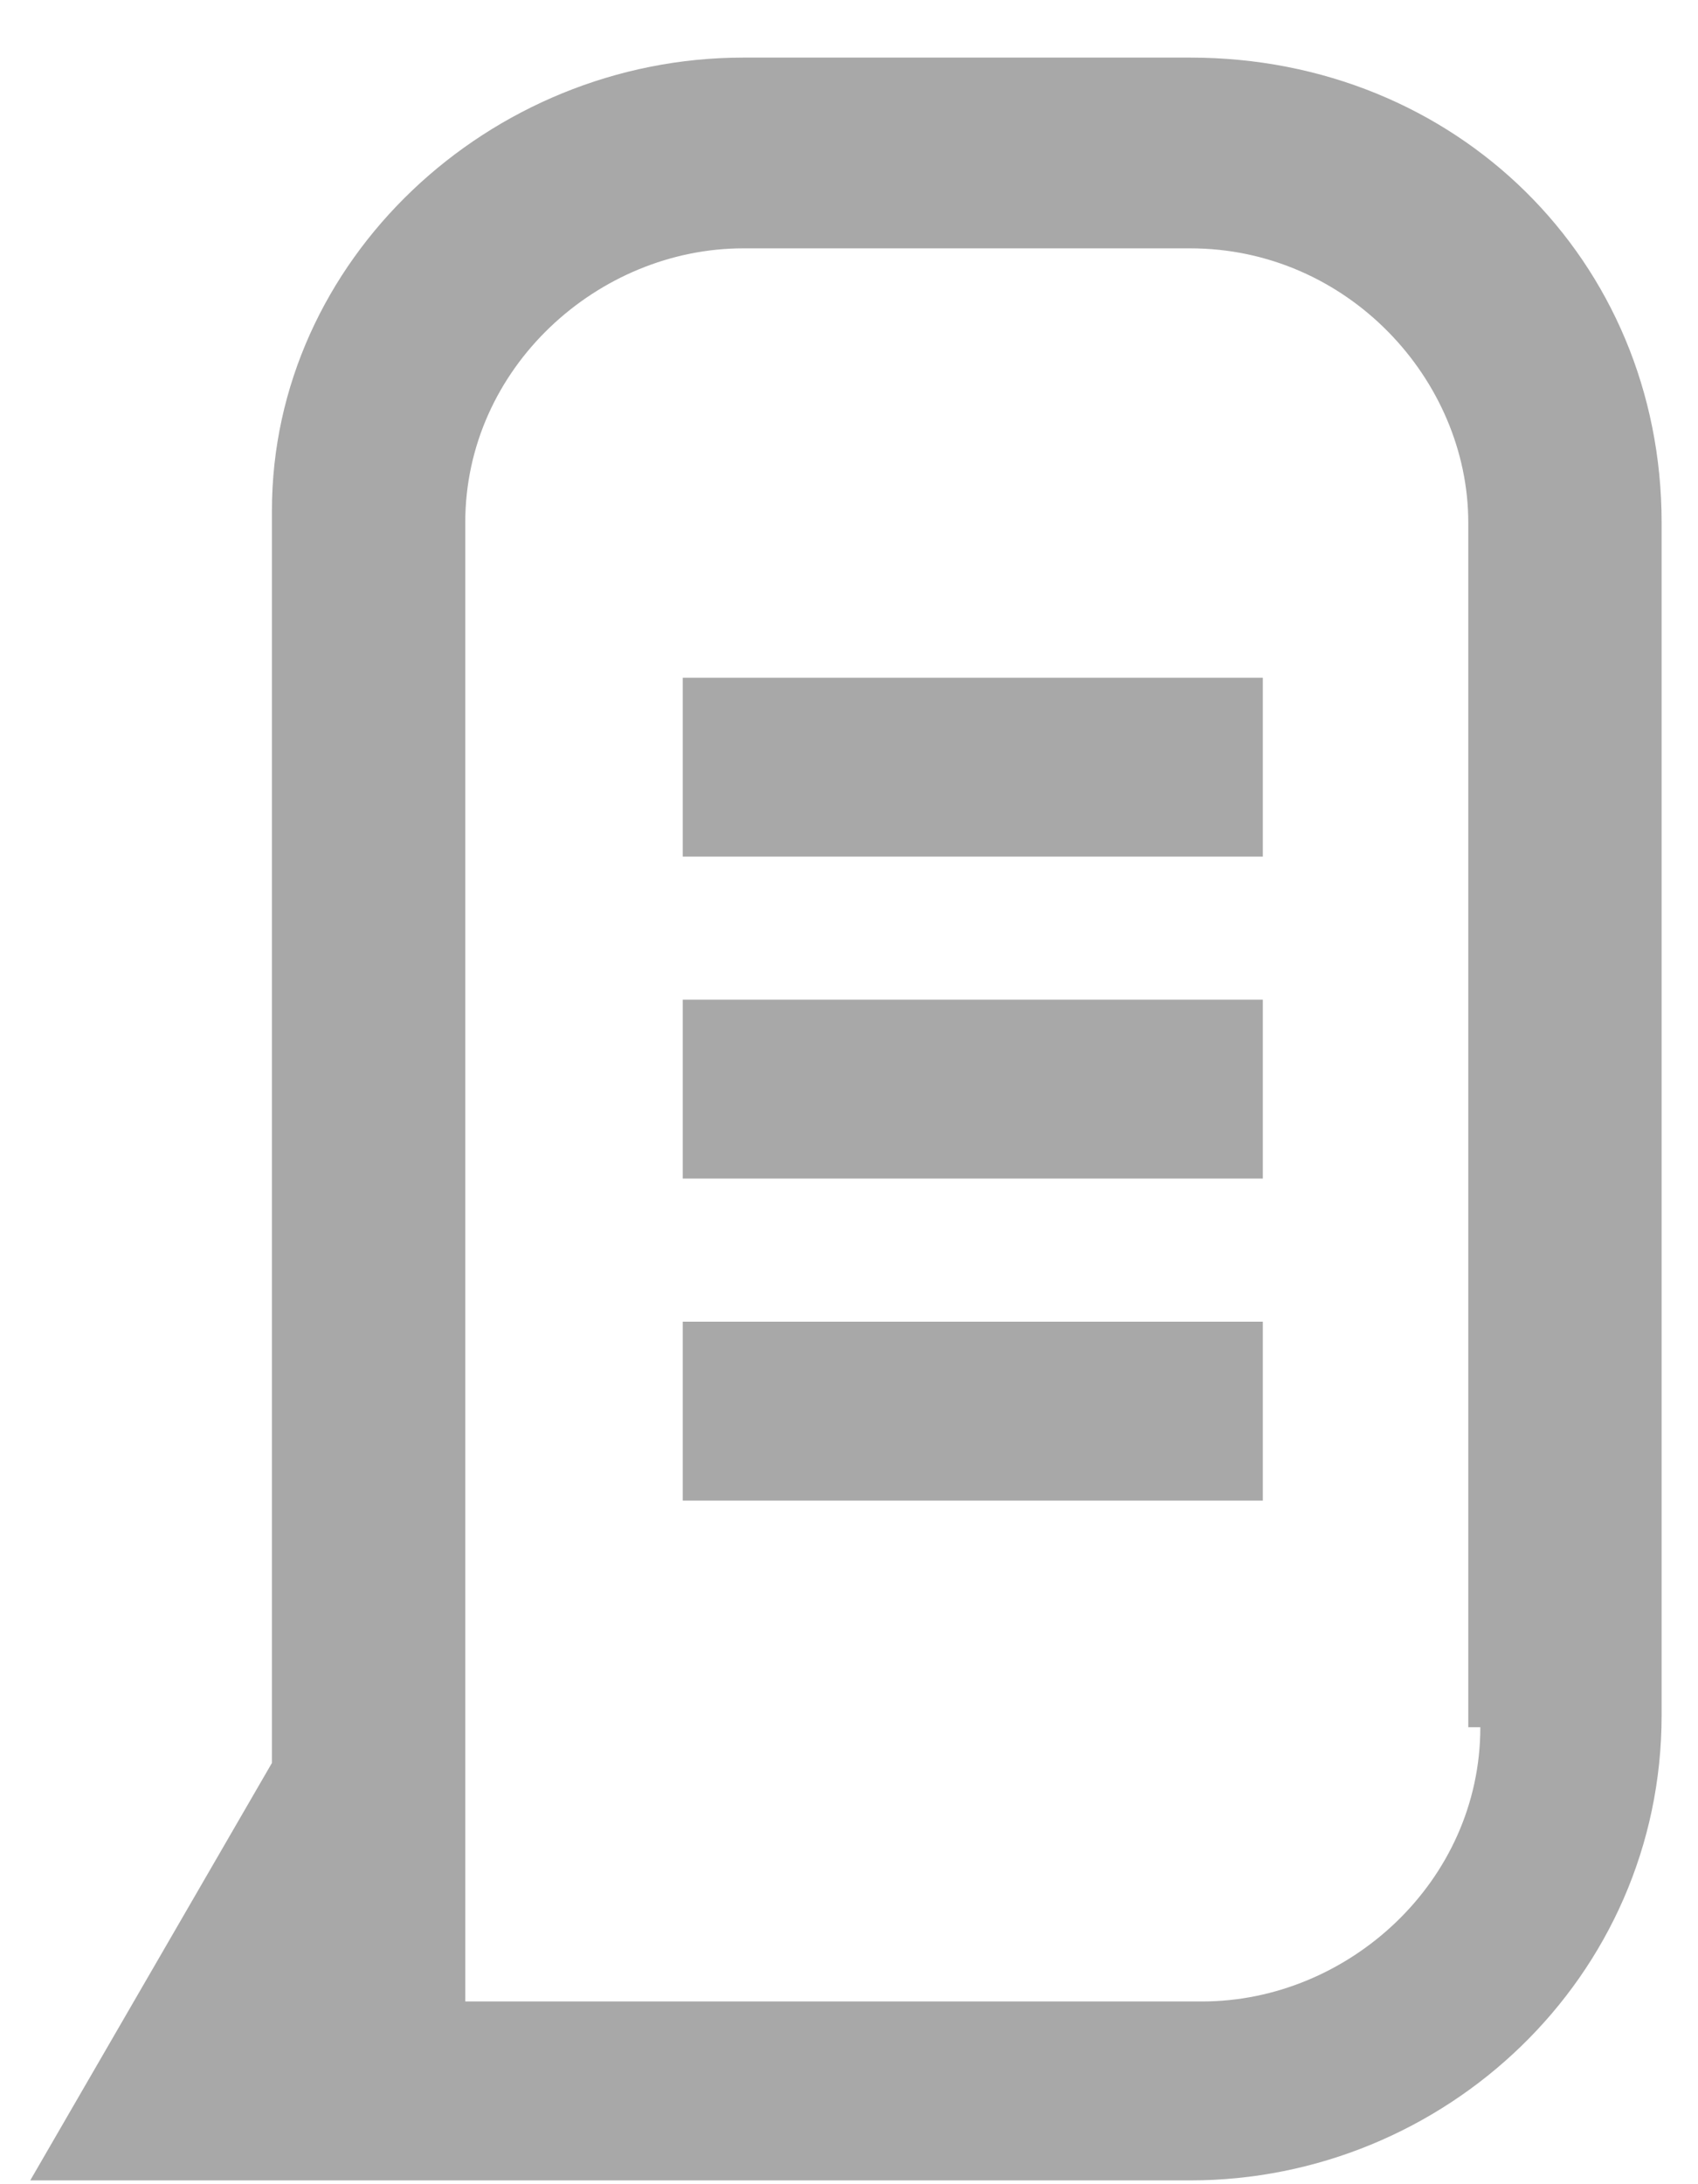 <svg width="21" height="27" viewBox="0 0 21 27" fill="none" xmlns="http://www.w3.org/2000/svg">
<path opacity="0.34" d="M14.721 0.712H9.192C6.053 0.712 3.363 3.218 3.363 6.314V21.793L0.374 26.953H14.721C17.86 26.953 20.55 24.447 20.55 21.203V6.461C20.55 3.218 18.009 0.712 14.721 0.712ZM18.308 21.351C18.308 23.267 16.664 24.741 14.871 24.741H5.754V6.461C5.754 4.545 7.398 3.07 9.192 3.07H14.721C16.664 3.07 18.159 4.692 18.159 6.461V21.351H18.308Z" fill="black"/>
<g opacity="0.34">
<path d="M15.618 8.378H8.444V10.589H15.618V8.378Z" fill="black"/>
</g>
<g opacity="0.34">
<path d="M15.618 12.358H8.444V14.569H15.618V12.358Z" fill="black"/>
</g>
<g opacity="0.34">
<path d="M15.618 16.338H8.444V18.55H15.618V16.338Z" fill="black"/>
</g>
</svg>
